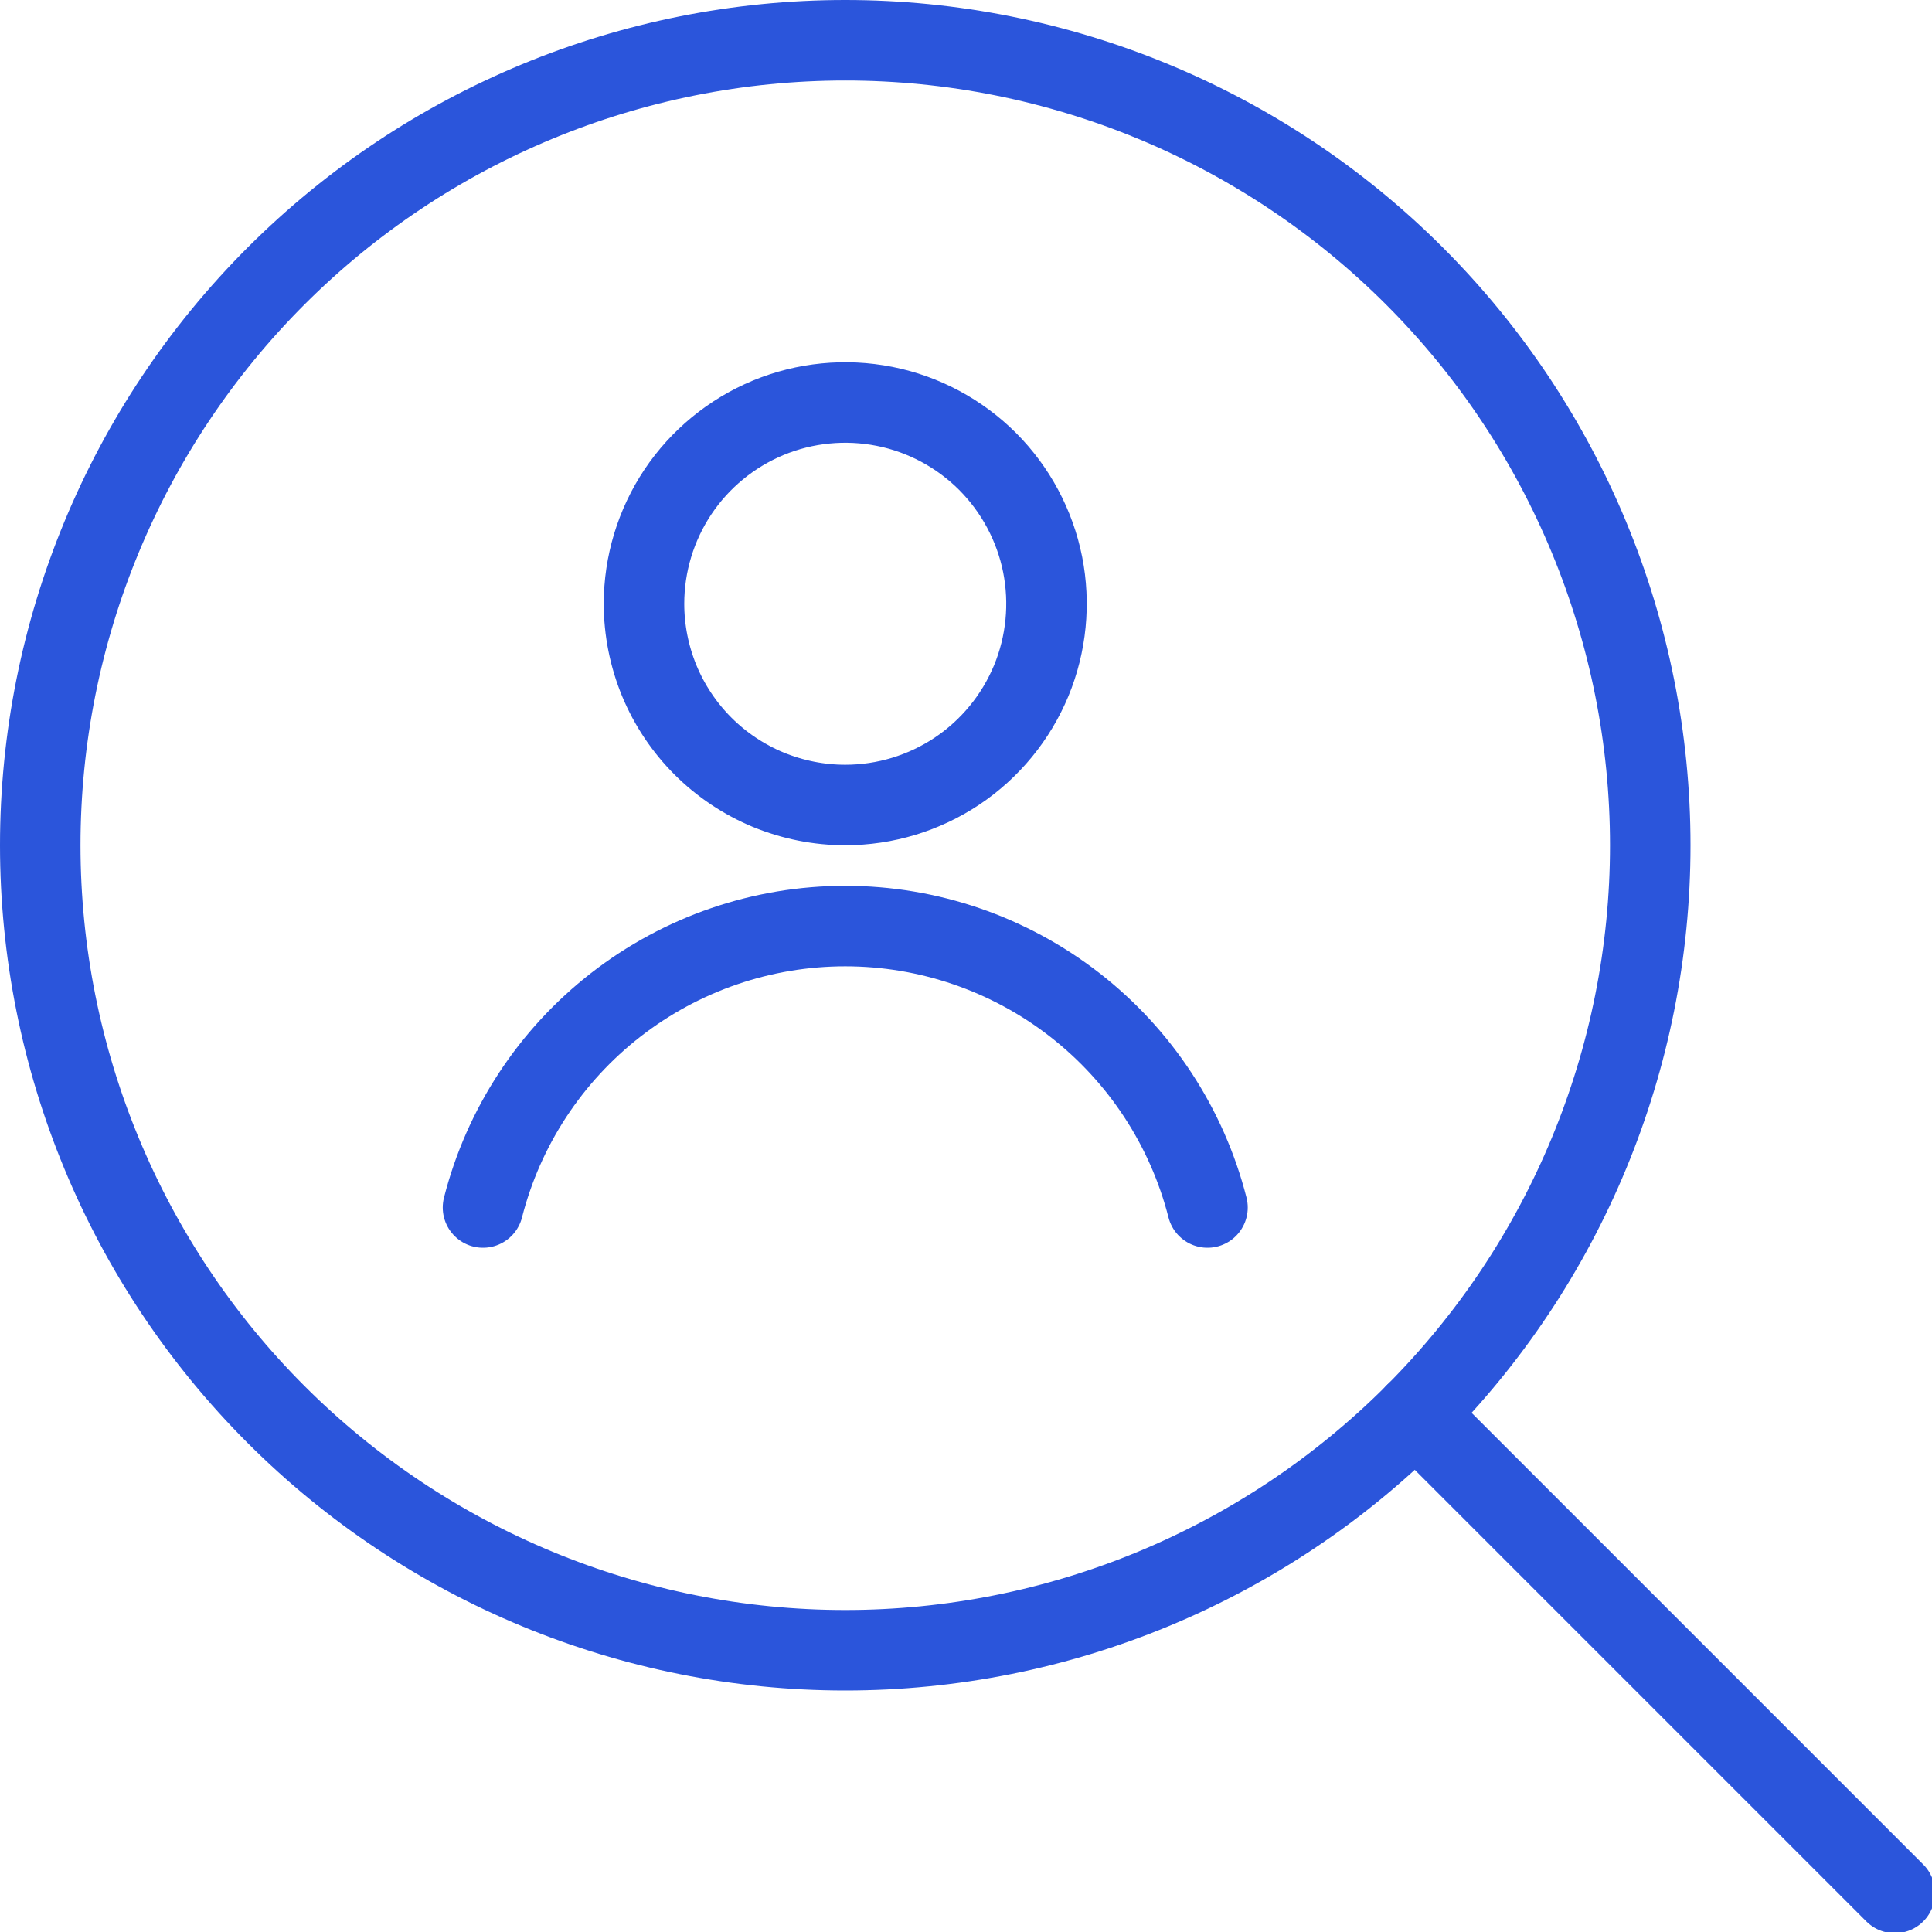 <svg width="24" height="24" viewBox="0 0 24 24" fill="none" xmlns="http://www.w3.org/2000/svg">
<g clip-path="url(#clip0_17621_11331)">
<path d="M17.582 17.559L23.538 23.515" stroke="#2B55DB" stroke-linecap="round" stroke-linejoin="round"/>
<path d="M0.5 10.5C0.5 13.152 1.554 15.696 3.429 17.571C5.304 19.446 7.848 20.5 10.5 20.5C13.152 20.5 15.696 19.446 17.571 17.571C19.446 15.696 20.5 13.152 20.5 10.5C20.5 7.848 19.446 5.304 17.571 3.429C15.696 1.554 13.152 0.5 10.5 0.5C7.848 0.5 5.304 1.554 3.429 3.429C1.554 5.304 0.5 7.848 0.5 10.5Z" stroke="#2B55DB" stroke-linecap="round" stroke-linejoin="round"/>
<path d="M10.5 10C10.995 10 11.478 9.853 11.889 9.579C12.3 9.304 12.62 8.914 12.81 8.457C12.999 8 13.048 7.497 12.952 7.012C12.855 6.527 12.617 6.082 12.268 5.732C11.918 5.383 11.473 5.144 10.988 5.048C10.503 4.952 10 5.001 9.543 5.19C9.086 5.38 8.696 5.7 8.421 6.111C8.147 6.522 8 7.006 8 7.5C8 7.828 8.065 8.153 8.19 8.457C8.316 8.76 8.5 9.036 8.732 9.268C8.964 9.5 9.24 9.684 9.543 9.81C9.847 9.935 10.172 10 10.5 10Z" stroke="#2B55DB" stroke-linecap="round" stroke-linejoin="round"/>
<path d="M15 15C14.745 14.001 14.164 13.114 13.349 12.481C12.534 11.848 11.532 11.504 10.5 11.504C9.468 11.504 8.466 11.848 7.651 12.481C6.836 13.114 6.255 14.001 6 15" stroke="#2B55DB" stroke-linecap="round" stroke-linejoin="round"/>
</g>
<defs>
<clipPath id="clip0_17621_11331">
<rect width="24" height="24" fill="white"/>
</clipPath>
</defs>
</svg>
